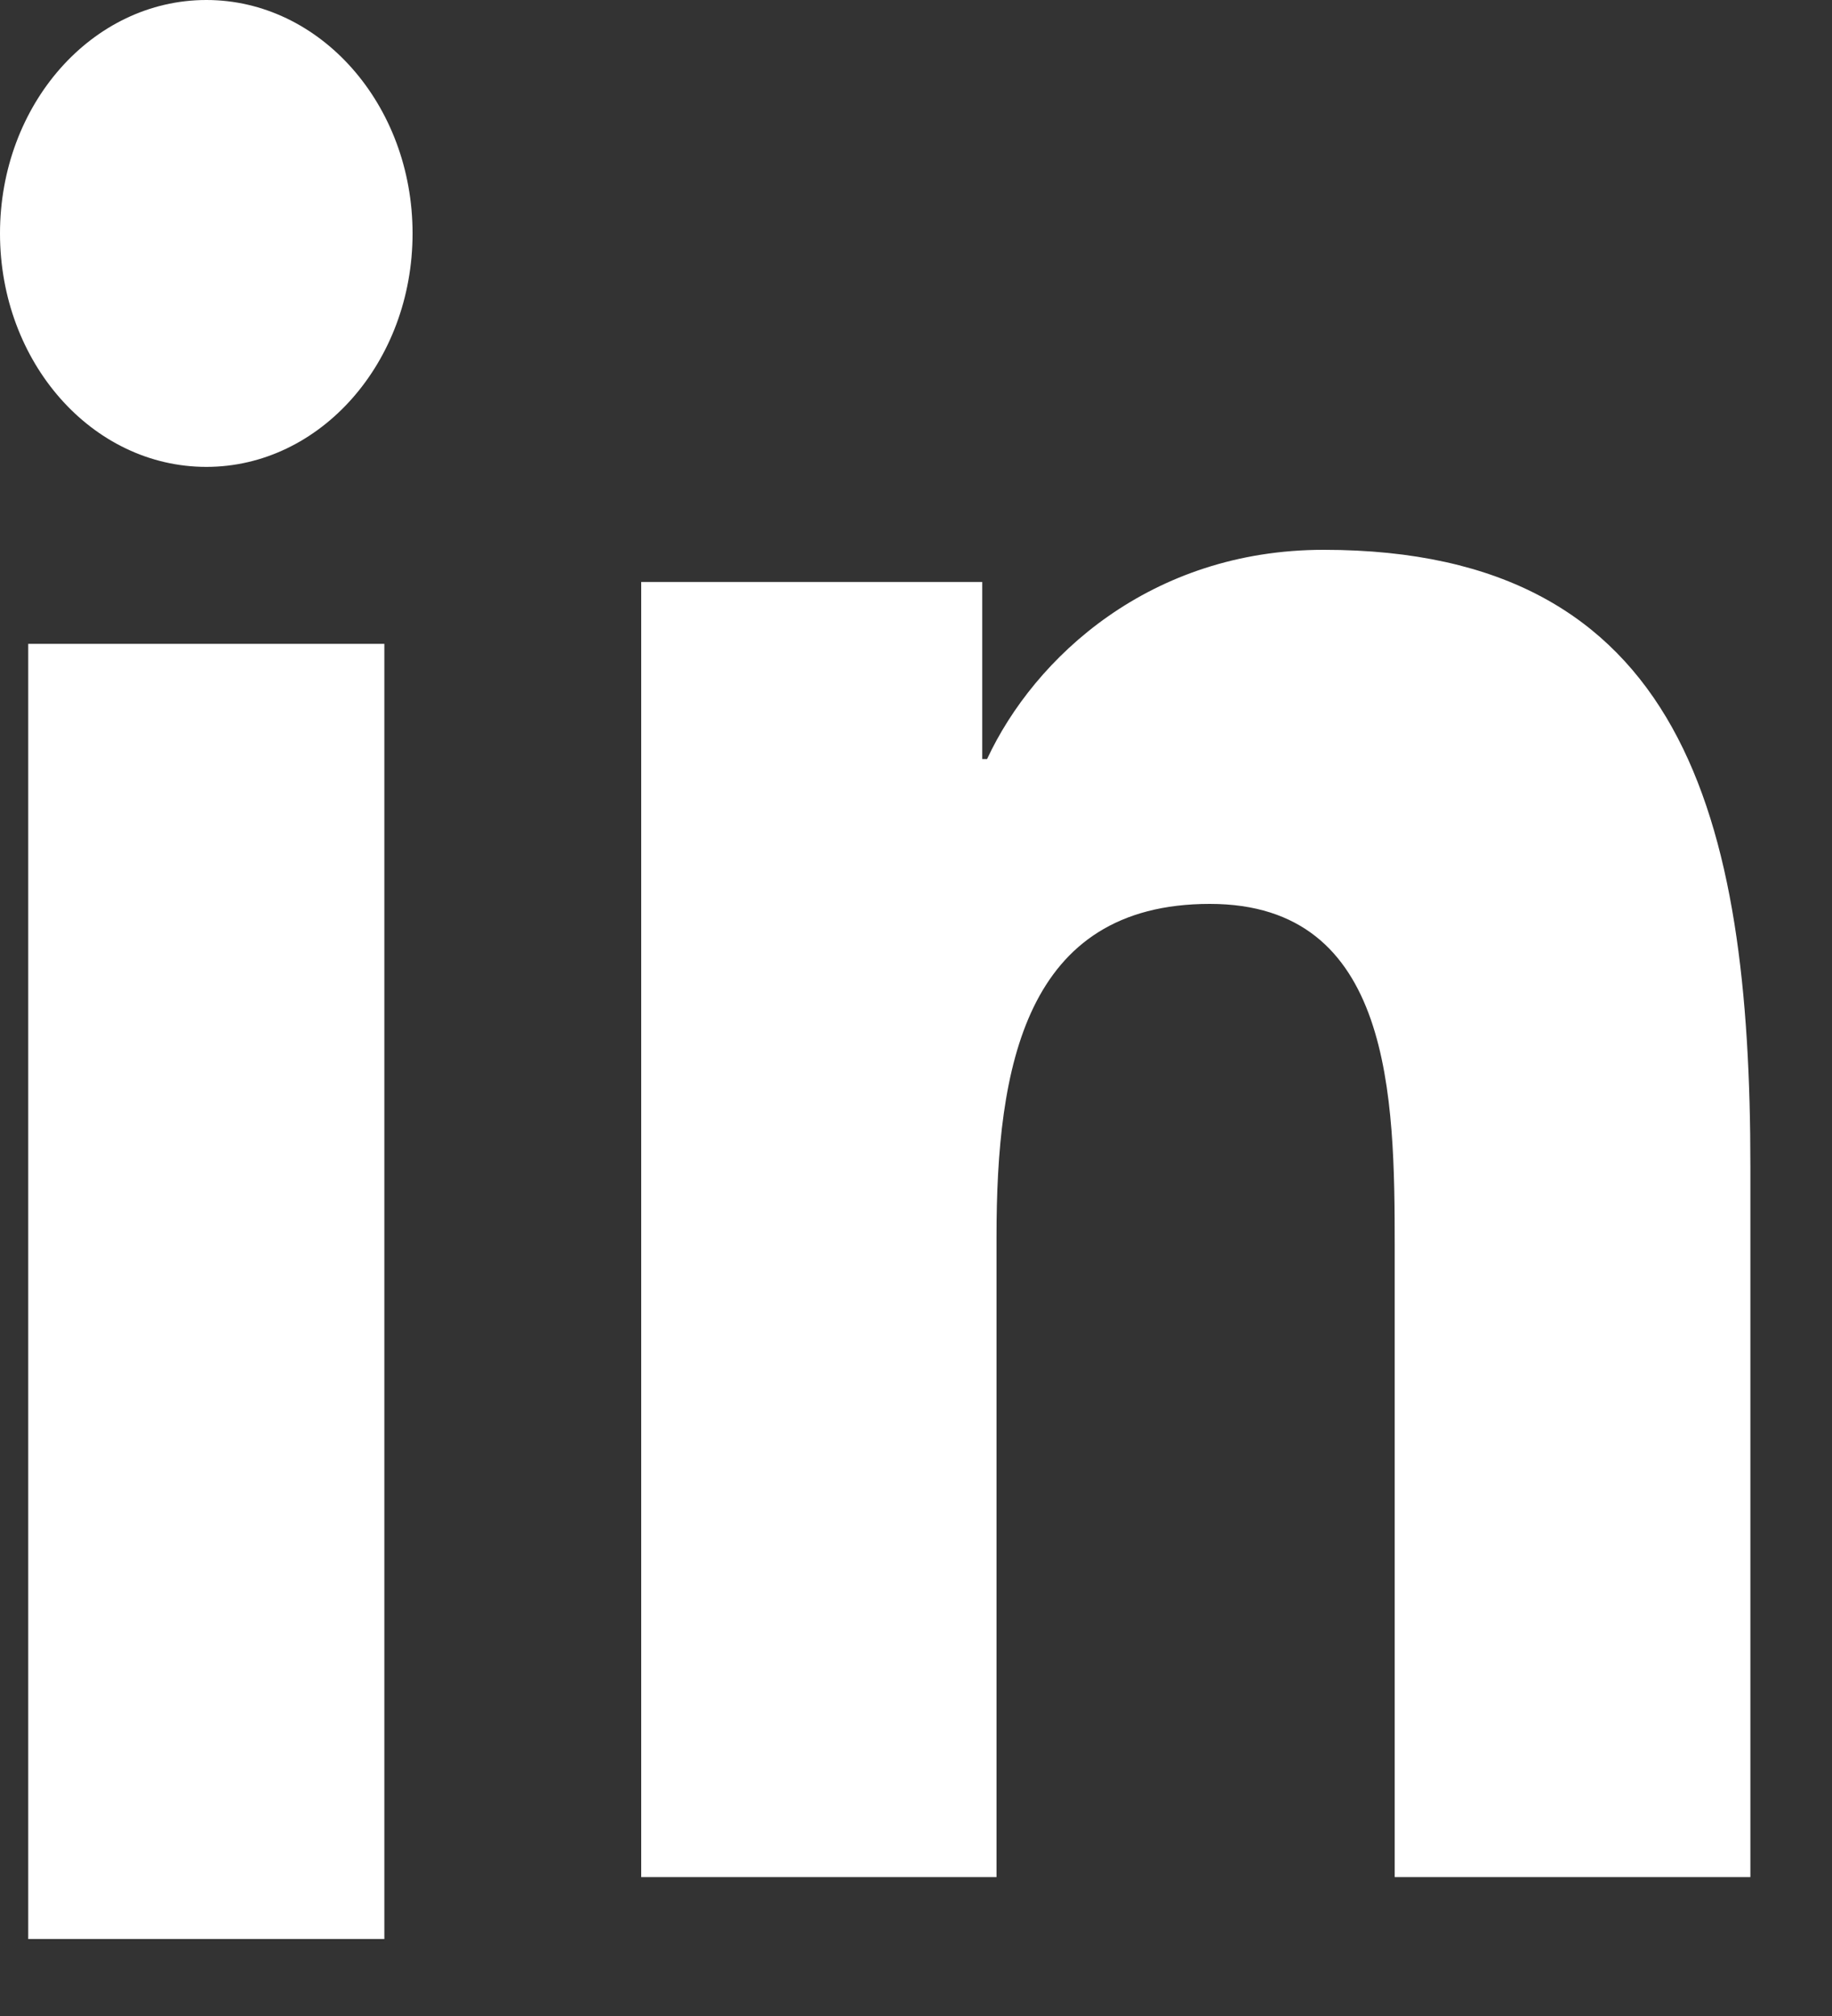 <?xml version="1.0" encoding="UTF-8"?>
<svg width="20px" height="22px" viewBox="0 0 20 22" version="1.1" xmlns="http://www.w3.org/2000/svg" xmlns:xlink="http://www.w3.org/1999/xlink">
    <rect x="0" y="0" width="20" height="22" fill="#333333" stroke="none"/>
    <!-- Generator: sketchtool 53.1 (72631) - https://sketchapp.com -->
    <title>0D7D83B6-E8C7-4581-9242-E3C85E059346</title>
    <desc>Created with sketchtool.</desc>
    <g id="Master" stroke="none" stroke-width="1" fill="none" fill-rule="evenodd">
        <g id="Loan-Officer-Detail" transform="translate(-285, -2609)" fill="#FFFFFF">
            <g id="Group-9" transform="translate(0, 2024)">
                <g id="Group-4" transform="translate(269, 571)">
                    <g id="Group" transform="translate(16, 14)">
                        <g id="Group-2">
                            <path d="M2.253,0 C3.495,0 4.504,1.141 4.504,2.547 C4.504,3.954 3.495,5.095 2.253,5.095 C1.006,5.095 0,3.954 0,2.547 C0,1.141 1.006,0 2.253,0 L2.253,0 Z M0.308,21.16 L4.196,21.16 L4.196,7.026 L0.308,7.026 L0.308,21.16 Z" id="Fill-6"></path>
                            <path d="M7,6.351 L10.723,6.351 L10.723,8.283 L10.776,8.283 C11.294,7.172 12.561,6 14.45,6 C18.383,6 19.109,8.926 19.109,12.733 L19.109,20.484 L15.226,20.484 L15.226,13.611 C15.226,11.972 15.201,9.864 13.208,9.864 C11.187,9.864 10.879,11.65 10.879,13.494 L10.879,20.484 L7,20.484 L7,6.351" id="Fill-7"></path>
                        </g>
                    </g>
                </g>
            </g>
        </g>
    </g>
</svg>